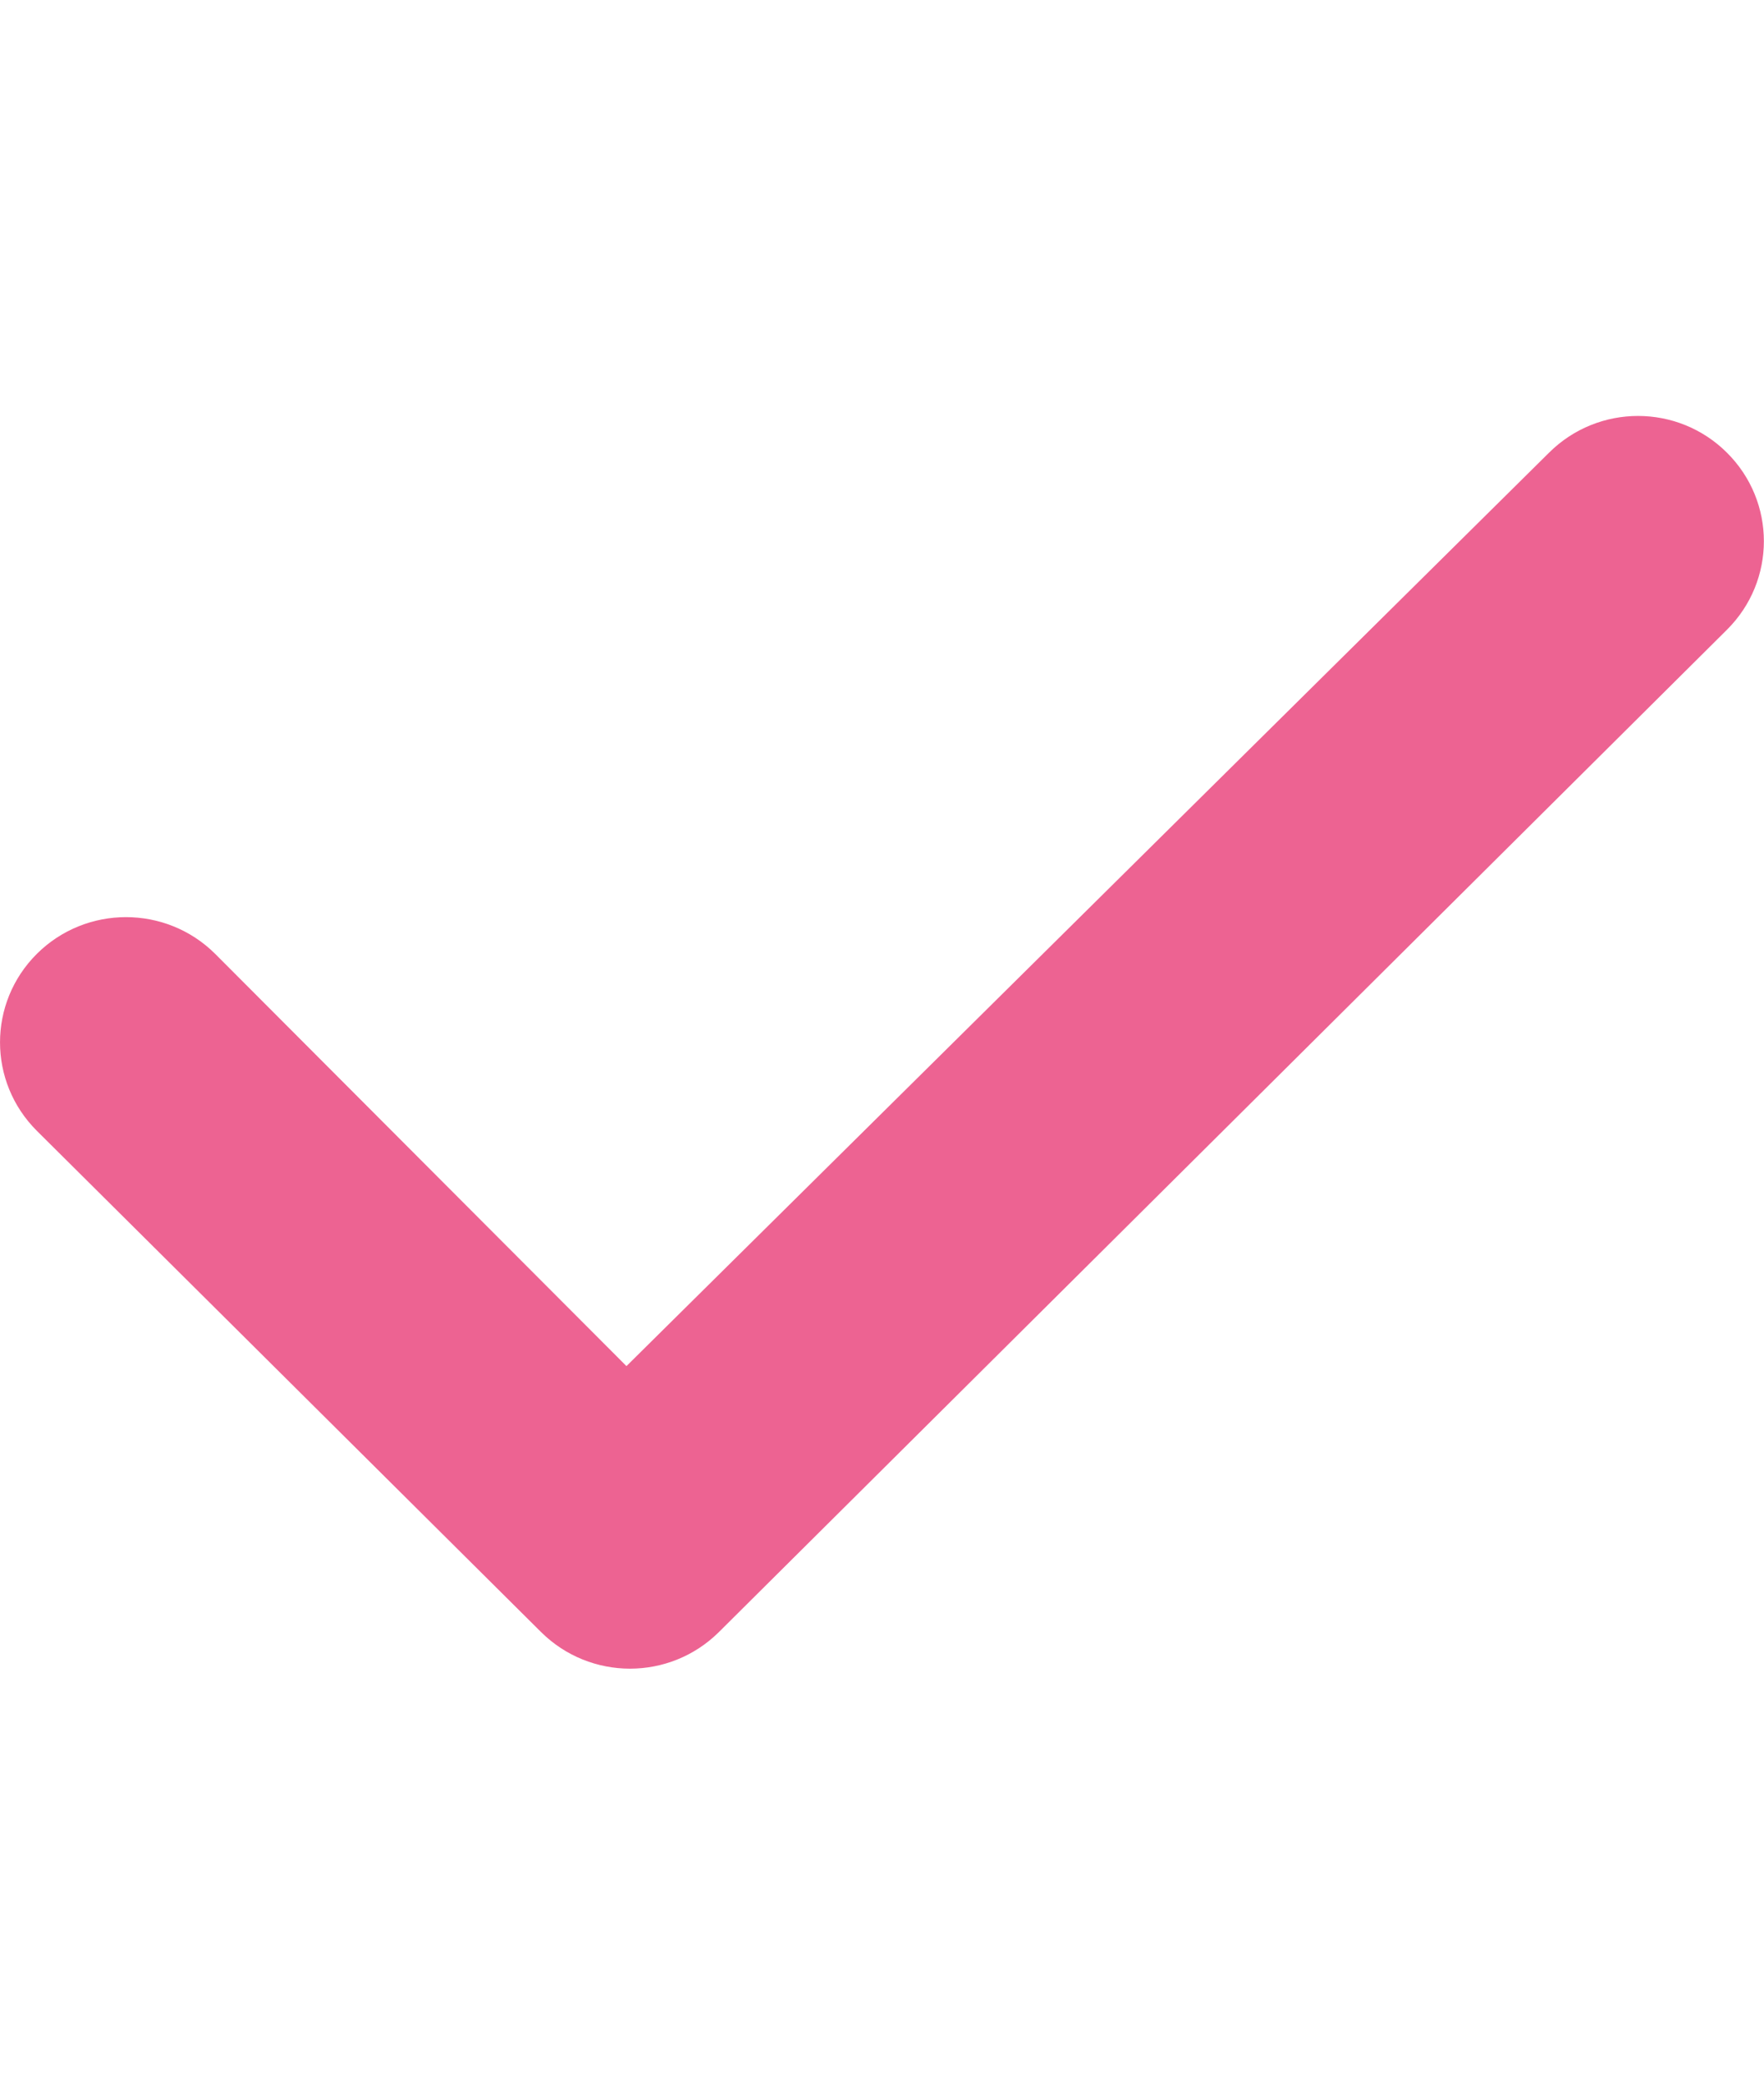 <svg width="22" height="26" viewBox="0 0 22 26" fill="none" xmlns="http://www.w3.org/2000/svg">
<g clip-path="url(#clip0_0_243)">
<path d="M21.538 5.646C22.152 6.257 22.152 7.243 21.538 7.854L8.967 20.354C8.353 20.964 7.361 20.964 6.747 20.354L0.46 14.104C-0.153 13.493 -0.153 12.507 0.46 11.896C1.074 11.286 2.069 11.286 2.683 11.896L7.813 17.038L19.319 5.646C19.933 5.035 20.925 5.035 21.538 5.646Z" fill="#ed6392"/>
</g>
<defs>
<clipPath id="clip0_0_243">
<rect width="22" height="25" fill="white" transform="translate(0 0.5)"/>
</clipPath>
</defs>
</svg>
